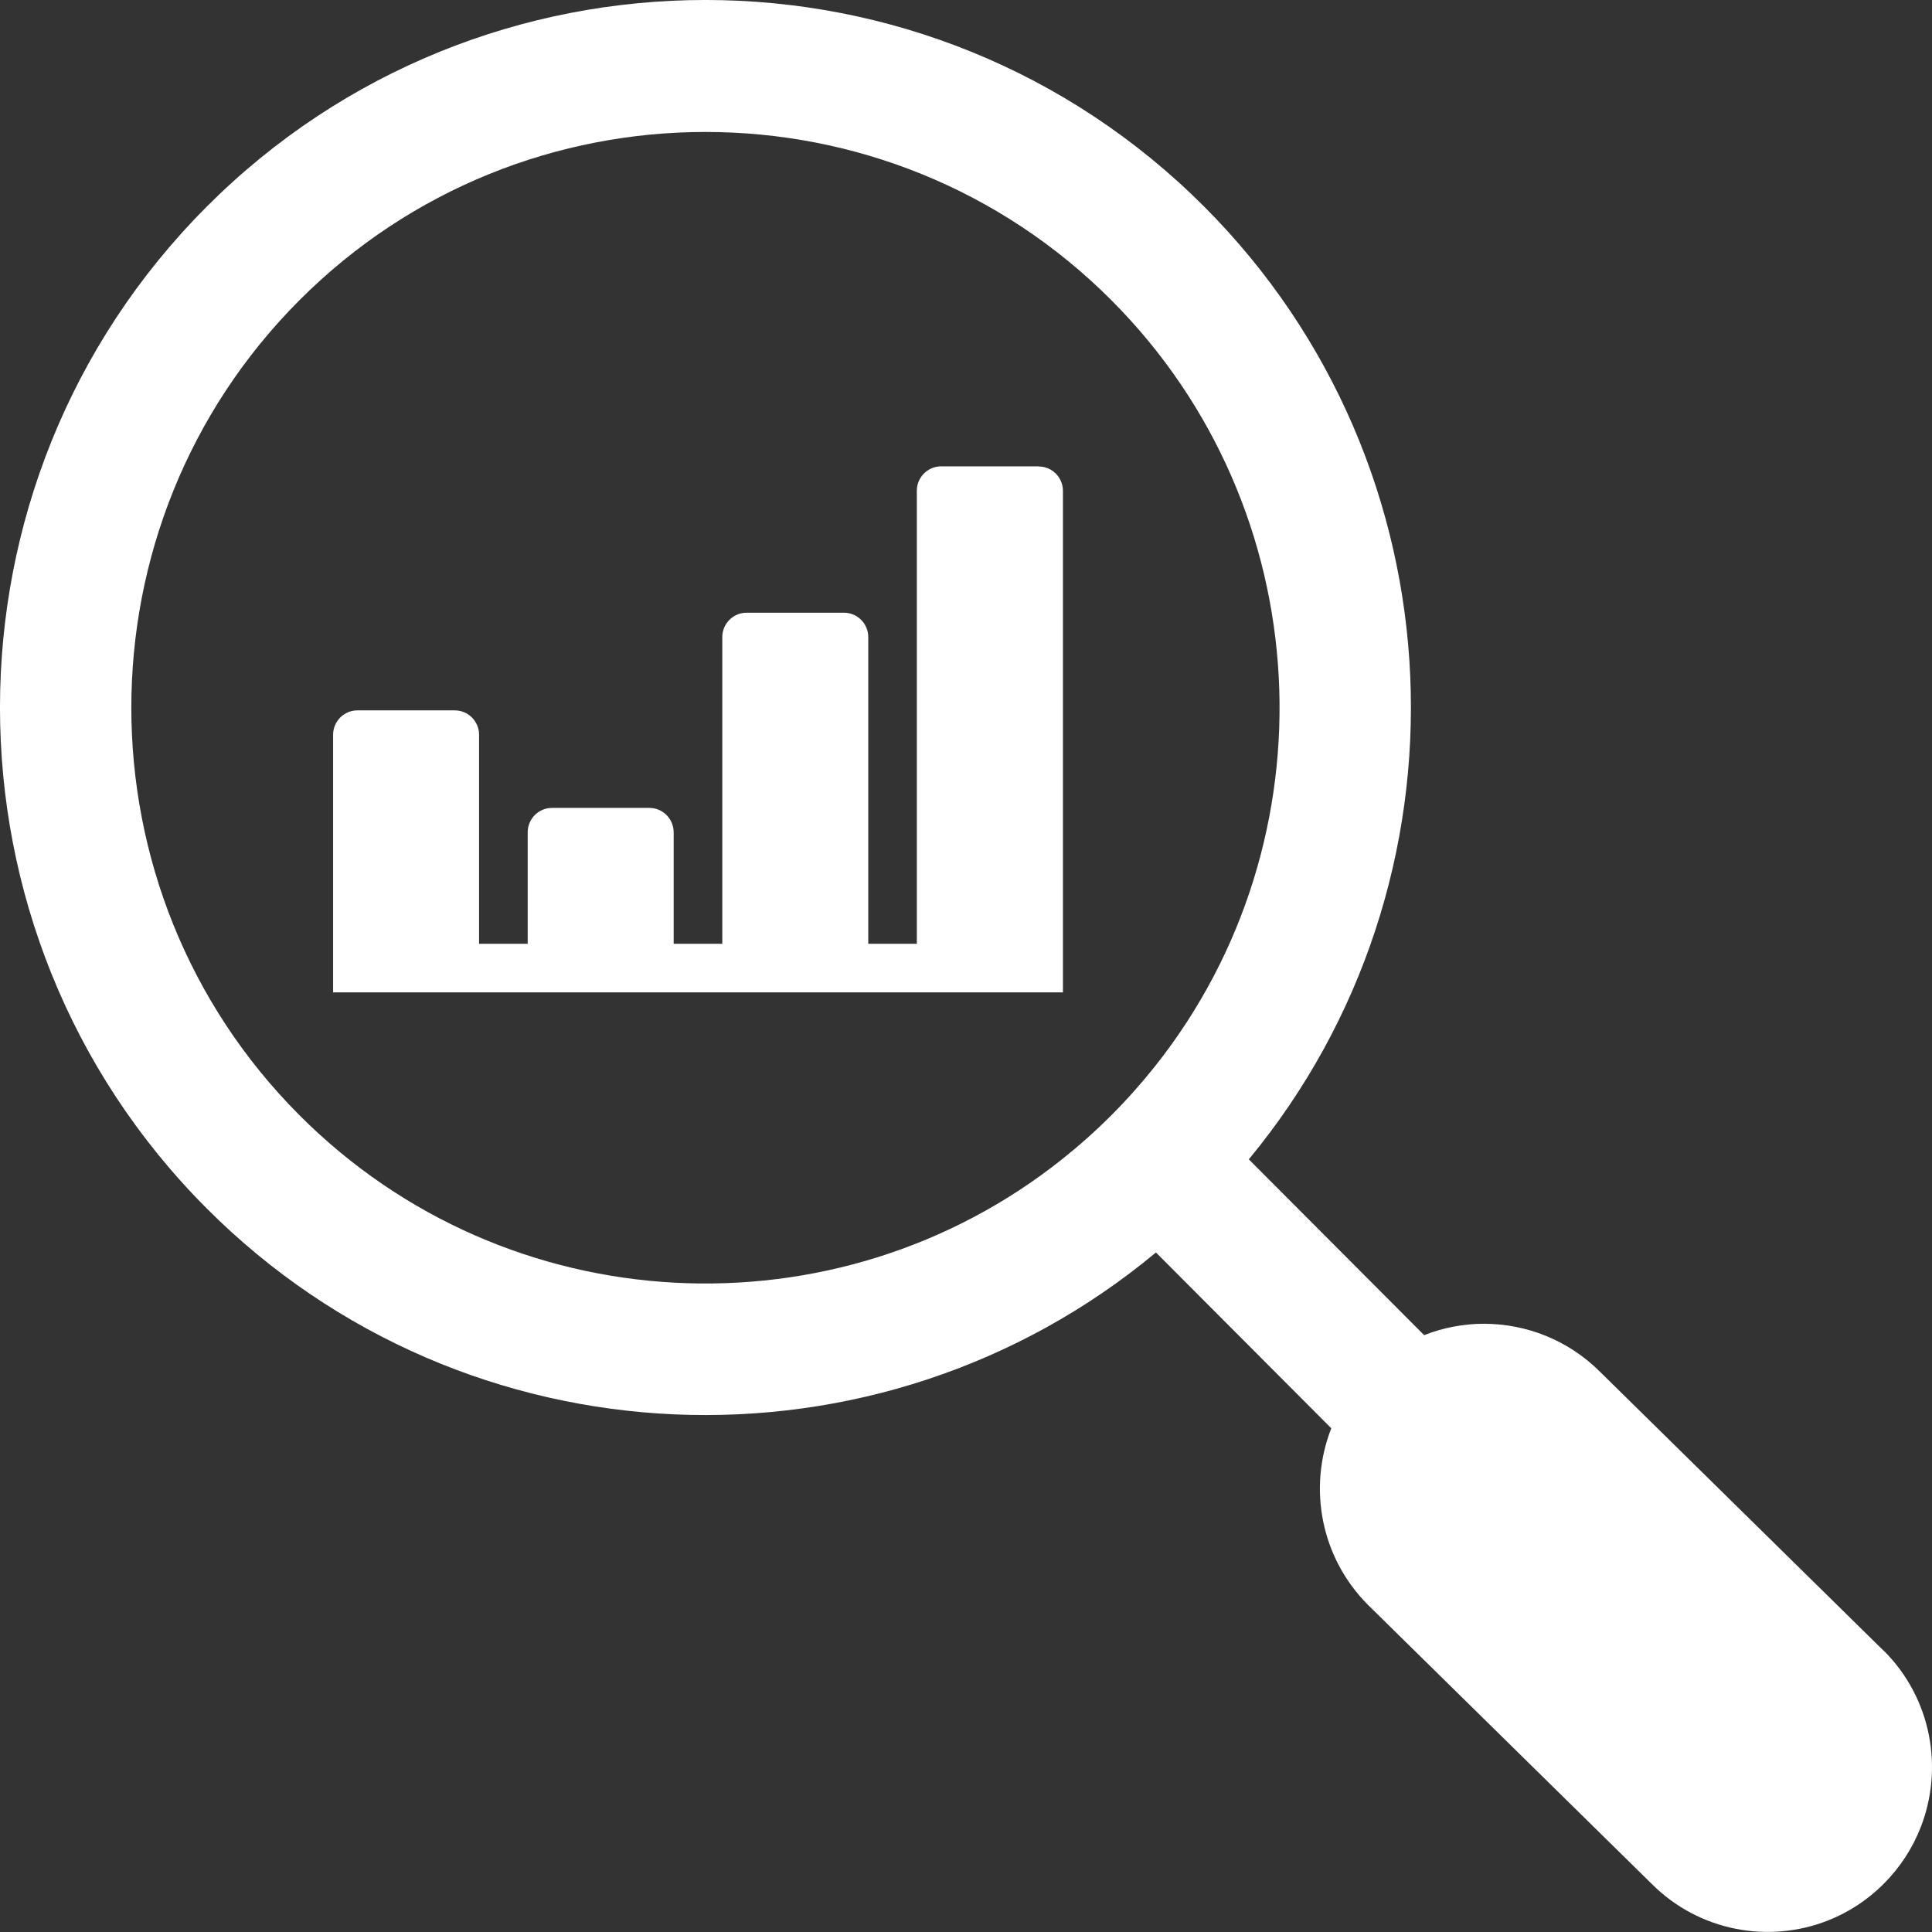<svg width="29" height="29" viewBox="0 0 29 29" fill="none" xmlns="http://www.w3.org/2000/svg">
<rect x="0" y="0" width="29" height="29" fill="#333333" stroke="none"/>
<path d="M15.589 7H14.127C13.926 7 13.762 7.164 13.762 7.366V14.167H13.033V9.563C13.033 9.361 12.869 9.197 12.668 9.197H11.207C11.005 9.197 10.842 9.361 10.842 9.563V14.167H10.112V12.493C10.112 12.291 9.948 12.127 9.747 12.127H8.286C8.084 12.127 7.921 12.291 7.921 12.493V14.167H7.191V11.029C7.191 10.827 7.028 10.663 6.826 10.663H5.365C5.164 10.663 5 10.827 5 11.029V14.896H15.955V7.368C15.955 7.166 15.792 7.002 15.59 7.002L15.589 7Z" fill="white"/>
<path d="M28.275 24.779L24.021 20.595C23.539 20.112 22.909 19.872 22.277 19.87C21.973 19.87 21.666 19.927 21.377 20.041L18.745 17.402C22.198 13.231 21.976 7.014 18.081 3.107C13.95 -1.036 7.229 -1.036 3.098 3.107C-1.033 7.25 -1.033 13.991 3.098 18.134C6.993 22.04 13.193 22.263 17.351 18.8L19.983 21.439C19.635 22.327 19.819 23.374 20.535 24.091L24.79 28.275C25.504 28.991 26.549 29.176 27.434 28.829C27.742 28.708 28.029 28.524 28.277 28.275C28.525 28.026 28.709 27.738 28.83 27.429C29.177 26.542 28.993 25.494 28.277 24.778L28.275 24.779ZM17.343 15.998C17.139 16.254 16.921 16.501 16.685 16.737C16.449 16.974 16.203 17.193 15.948 17.396C12.568 20.093 7.618 19.872 4.492 16.737C1.131 13.366 1.131 7.88 4.492 4.509C7.854 1.138 13.324 1.138 16.685 4.509C19.811 7.644 20.031 12.608 17.343 15.998Z" fill="white"/>
</svg>
